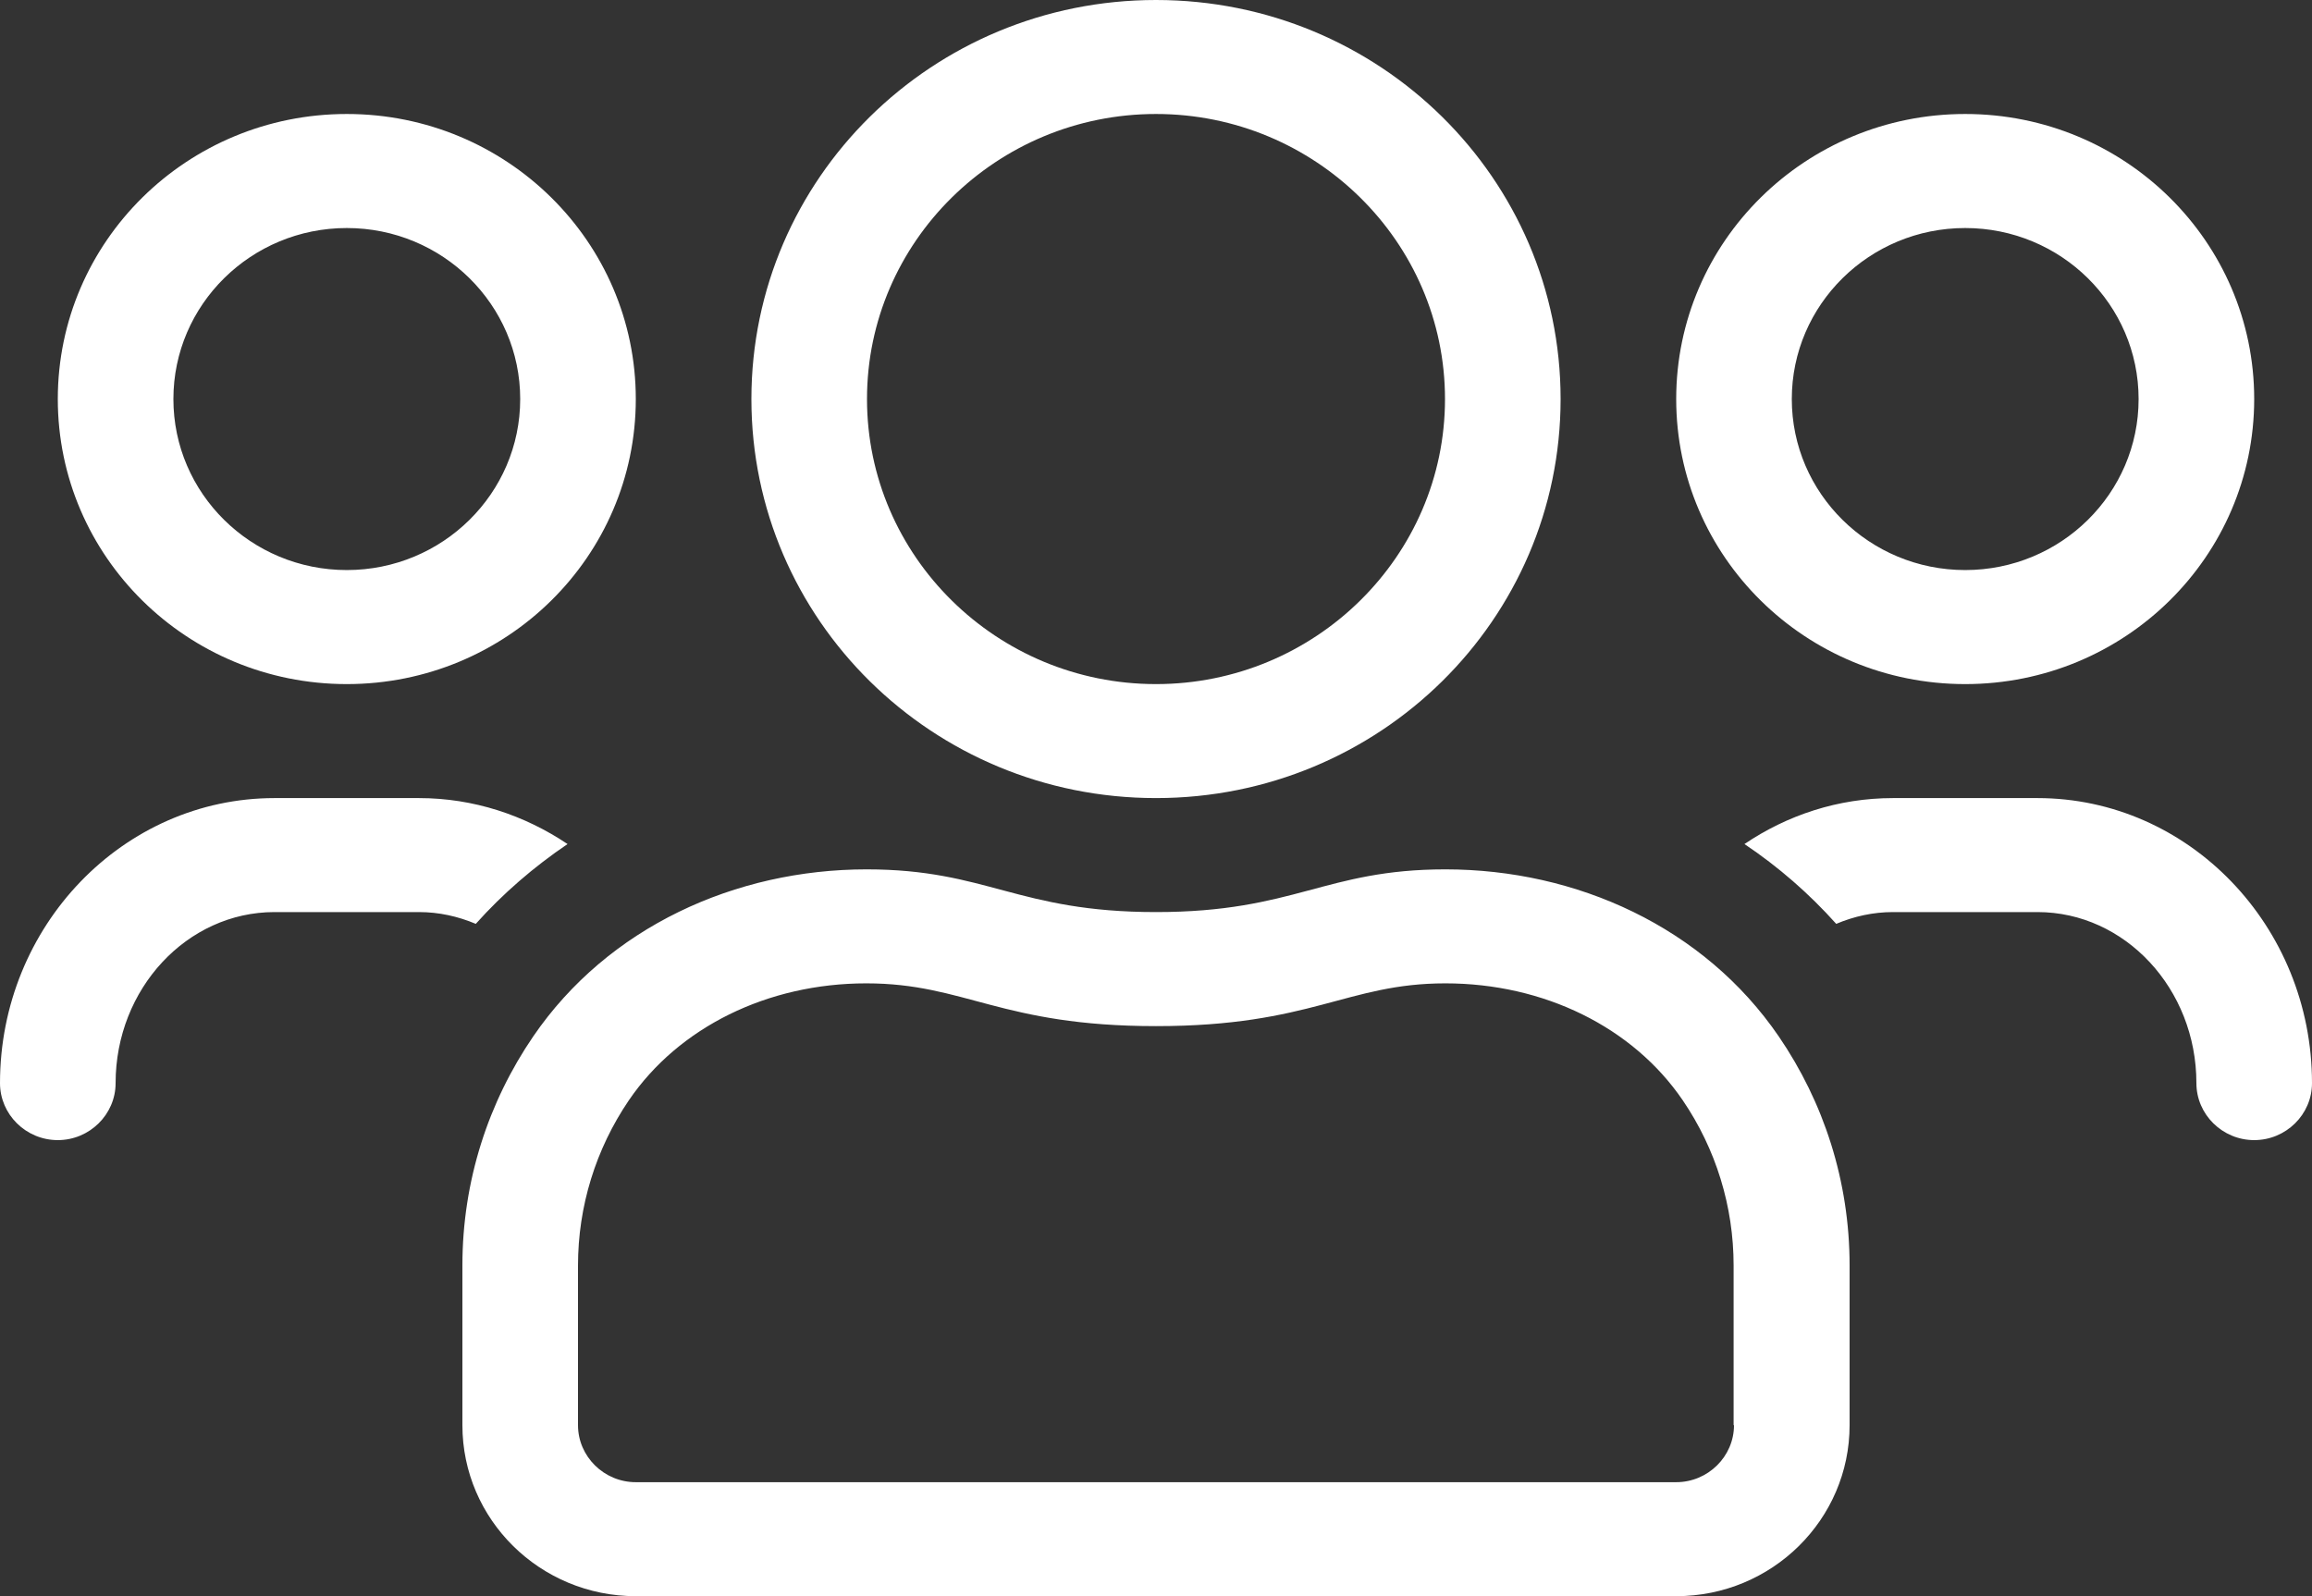 <svg xmlns="http://www.w3.org/2000/svg" width="42" height="29" viewBox="0 0 42 29" fill="none"><rect x="0" y="0" width="42" height="29" fill="#333333" stroke="none"/><path d="M35.7 12.429C38.601 12.429 40.95 10.111 40.95 7.25C40.95 4.389 38.601 2.071 35.7 2.071C32.799 2.071 30.45 4.389 30.45 7.25C30.45 10.111 32.799 12.429 35.7 12.429ZM35.7 4.143C37.439 4.143 38.85 5.535 38.85 7.25C38.85 8.965 37.439 10.357 35.7 10.357C33.961 10.357 32.55 8.965 32.55 7.25C32.55 5.535 33.961 4.143 35.7 4.143ZM21 14.5C25.062 14.5 28.35 11.257 28.35 7.25C28.35 3.243 25.062 0 21 0C16.938 0 13.65 3.243 13.65 7.25C13.65 11.257 16.938 14.5 21 14.5ZM21 2.071C23.894 2.071 26.25 4.395 26.25 7.25C26.25 10.105 23.894 12.429 21 12.429C18.106 12.429 15.75 10.105 15.75 7.25C15.75 4.395 18.106 2.071 21 2.071ZM37.013 14.5H34.388C33.39 14.5 32.465 14.811 31.69 15.335C32.307 15.749 32.865 16.235 33.357 16.785C33.679 16.649 34.027 16.571 34.388 16.571H37.013C38.601 16.571 39.9 17.963 39.9 19.679C39.9 20.248 40.373 20.714 40.95 20.714C41.528 20.714 42 20.248 42 19.679C42 16.824 39.762 14.5 37.013 14.5ZM6.3 12.429C9.201 12.429 11.55 10.111 11.55 7.25C11.55 4.389 9.201 2.071 6.3 2.071C3.399 2.071 1.05 4.389 1.05 7.25C1.05 10.111 3.399 12.429 6.3 12.429ZM6.3 4.143C8.039 4.143 9.45 5.535 9.45 7.25C9.45 8.965 8.039 10.357 6.3 10.357C4.561 10.357 3.15 8.965 3.15 7.25C3.15 5.535 4.561 4.143 6.3 4.143ZM26.257 15.795C24.065 15.795 23.52 16.571 21 16.571C18.48 16.571 17.935 15.795 15.743 15.795C13.361 15.795 11.045 16.843 9.686 18.831C8.873 20.022 8.4 21.452 8.4 22.993V25.893C8.4 27.608 9.811 29 11.55 29H30.45C32.189 29 33.6 27.608 33.6 25.893V22.993C33.6 21.452 33.127 20.022 32.314 18.831C30.955 16.843 28.639 15.795 26.257 15.795ZM31.5 25.893C31.5 26.462 31.027 26.929 30.45 26.929H11.55C10.973 26.929 10.5 26.462 10.5 25.893V22.993C10.5 21.918 10.822 20.876 11.425 19.989C12.331 18.662 13.945 17.866 15.737 17.866C17.535 17.866 18.178 18.643 21 18.643C23.822 18.643 24.465 17.866 26.257 17.866C28.048 17.866 29.663 18.662 30.568 19.989C31.172 20.876 31.493 21.918 31.493 22.993V25.893H31.5ZM10.31 15.335C9.529 14.811 8.603 14.5 7.612 14.5H4.987C2.238 14.5 0 16.824 0 19.679C0 20.248 0.472 20.714 1.05 20.714C1.627 20.714 2.1 20.248 2.1 19.679C2.1 17.963 3.399 16.571 4.987 16.571H7.612C7.973 16.571 8.321 16.649 8.643 16.785C9.135 16.235 9.699 15.749 10.31 15.335Z" fill="white"></path></svg>